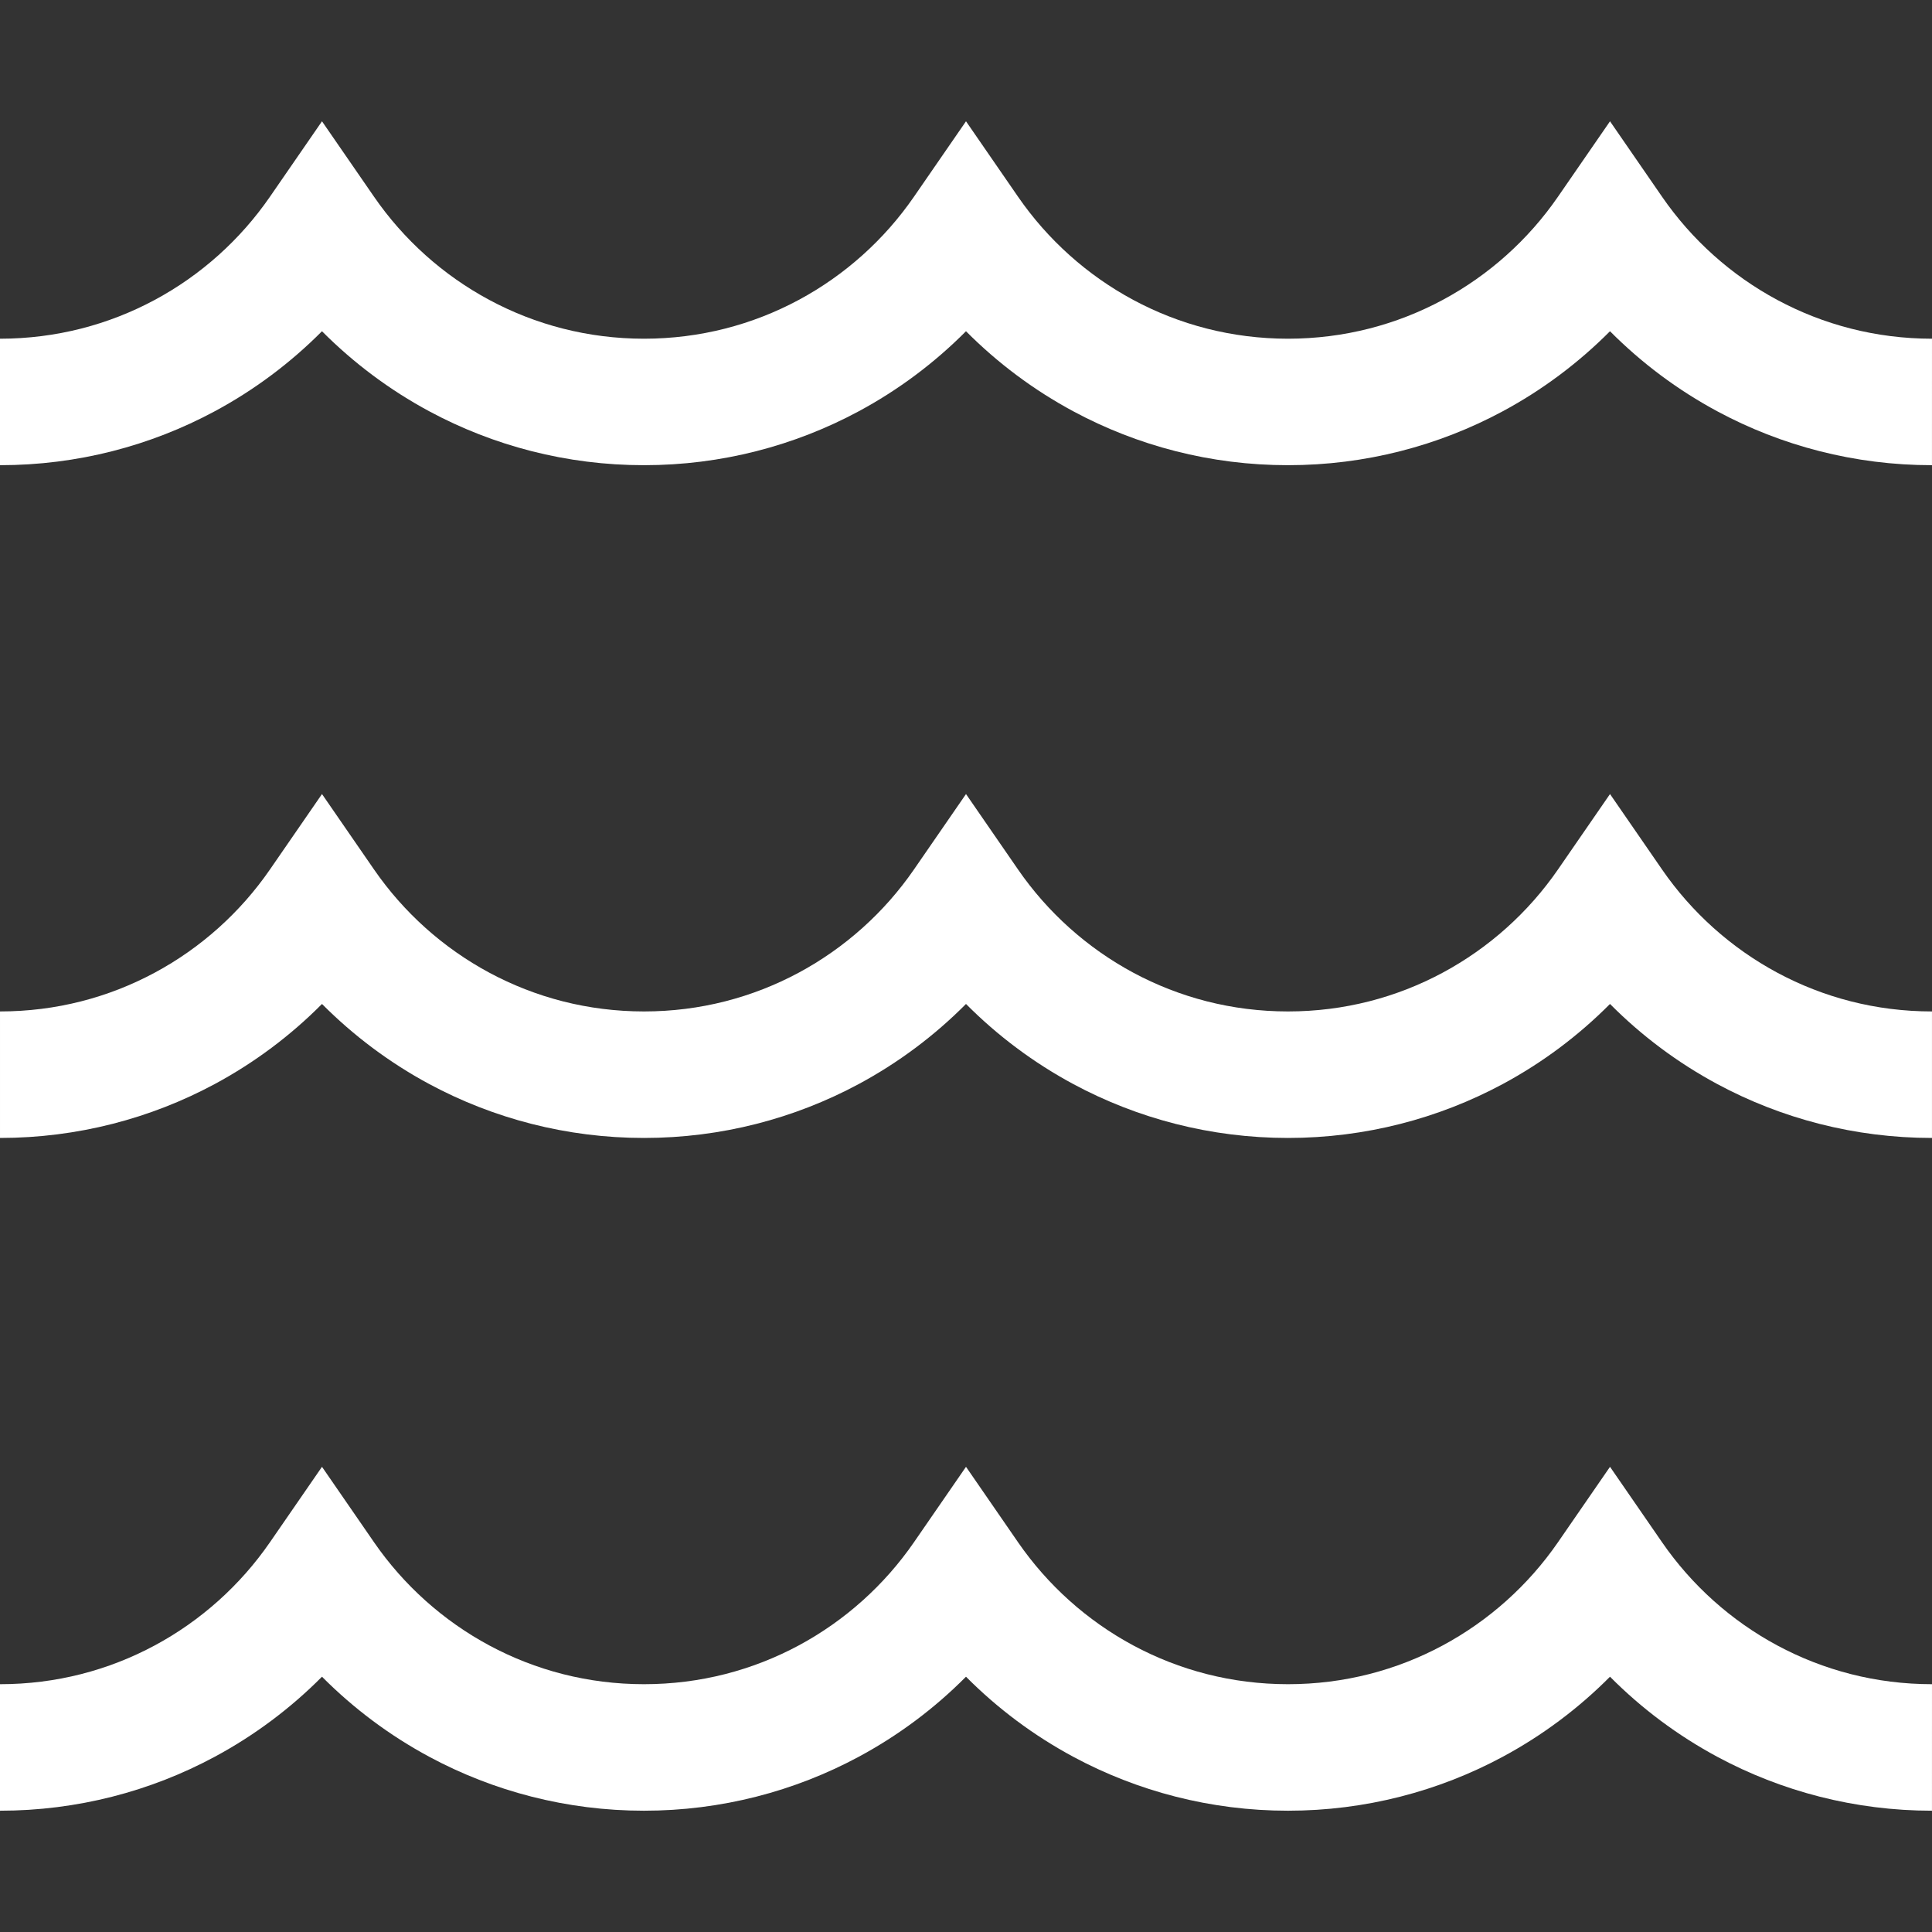 <!--?xml version="1.0" encoding="utf-8"?-->
<!-- Generator: Adobe Illustrator 18.1.1, SVG Export Plug-In . SVG Version: 6.00 Build 0)  -->

<svg version="1.1" id="_x32_" xmlns="http://www.w3.org/2000/svg" xmlns:xlink="http://www.w3.org/1999/xlink" x="0px" y="0px" viewBox="0 0 512 512" style="width: 256px; height: 256px; opacity: 1;" xml:space="preserve">
<rect x="0" y="0" width="512" height="512" fill="#333333" stroke="none"/>
<style type="text/css">
	.st0{fill:#4B4B4B;}
</style>
<g>
	<path class="st0" d="M471,79.483c-12.212-6.551-22.696-15.974-30.534-27.339l-13.796-20l-13.797,20
		c-7.839,11.365-18.33,20.788-30.542,27.339c-12.212,6.56-26.11,10.271-41,10.28c-14.89-0.009-28.78-3.72-41-10.28
		c-12.204-6.551-22.694-15.974-30.534-27.339l-13.796-20l-13.797,20c-7.839,11.365-18.33,20.788-30.533,27.339
		c-12.22,6.56-26.11,10.271-41,10.28c-14.89-0.009-28.788-3.72-41-10.28c-12.212-6.551-22.703-15.974-30.543-27.339l-13.796-20
		l-13.796,20C63.694,63.509,53.212,72.932,41,79.483c-12.212,6.56-26.11,10.271-41,10.28v33.517
		c20.509,0.009,39.94-5.161,56.864-14.263c10.534-5.66,20.119-12.839,28.466-21.236c8.356,8.398,17.932,15.576,28.466,21.236
		c16.932,9.102,36.356,14.272,56.873,14.263c20.508,0.009,39.932-5.161,56.864-14.263c10.534-5.66,20.119-12.839,28.466-21.236
		c8.347,8.398,17.932,15.576,28.466,21.236c16.932,9.102,36.355,14.272,56.864,14.263c20.517,0.009,39.94-5.161,56.873-14.263
		c10.534-5.66,20.11-12.839,28.466-21.236c8.347,8.398,17.932,15.576,28.466,21.236c16.924,9.102,36.355,14.272,56.864,14.263
		V89.763C497.11,89.754,483.212,86.043,471,79.483z" style="fill: rgb(255, 255, 255);"></path>
	<path class="st0" d="M440.466,230.432l-13.796-20l-13.797,20c-7.839,11.365-18.33,20.78-30.542,27.339
		c-12.212,6.56-26.11,10.271-41,10.271s-28.78-3.712-41-10.271c-12.204-6.559-22.694-15.974-30.534-27.339l-13.796-20l-13.797,20
		c-7.839,11.365-18.33,20.78-30.533,27.339c-12.22,6.56-26.11,10.271-41,10.271c-14.89,0-28.788-3.712-41-10.271
		c-12.212-6.559-22.703-15.974-30.543-27.339l-13.796-20l-13.796,20c-7.84,11.365-18.322,20.78-30.534,27.339
		c-12.212,6.56-26.11,10.271-41,10.271v33.526c20.509,0,39.94-5.17,56.864-14.263c10.534-5.66,20.119-12.838,28.466-21.245
		c8.356,8.407,17.932,15.585,28.466,21.245c16.932,9.094,36.356,14.263,56.873,14.263c20.508,0,39.932-5.17,56.864-14.263
		c10.534-5.66,20.119-12.838,28.466-21.245c8.347,8.407,17.932,15.585,28.466,21.245c16.932,9.094,36.355,14.263,56.864,14.263
		c20.517,0,39.94-5.17,56.873-14.263c10.534-5.66,20.11-12.838,28.466-21.245c8.347,8.407,17.932,15.585,28.466,21.245
		c16.924,9.094,36.355,14.263,56.864,14.263v-33.526c-14.89,0-28.788-3.712-41-10.271
		C458.788,251.212,448.304,241.797,440.466,230.432z" style="fill: rgb(255, 255, 255);"></path>
	<path class="st0" d="M440.466,408.721l-13.796-20l-13.797,20c-7.839,11.364-18.33,20.78-30.542,27.338
		c-12.212,6.56-26.11,10.271-41,10.271s-28.78-3.712-41-10.271c-12.204-6.559-22.694-15.974-30.534-27.338l-13.796-20l-13.797,20
		c-7.839,11.364-18.33,20.78-30.533,27.338c-12.22,6.56-26.11,10.271-41,10.271c-14.89,0-28.788-3.712-41-10.271
		c-12.212-6.559-22.703-15.974-30.543-27.338l-13.796-20l-13.796,20C63.694,420.085,53.212,429.5,41,436.059
		c-12.212,6.56-26.11,10.271-41,10.271v33.526c20.509,0,39.94-5.17,56.864-14.271c10.534-5.662,20.119-12.83,28.466-21.238
		c8.356,8.407,17.932,15.576,28.466,21.238c16.932,9.101,36.356,14.271,56.873,14.271c20.508,0,39.932-5.17,56.864-14.271
		c10.534-5.662,20.119-12.83,28.466-21.238c8.347,8.407,17.932,15.576,28.466,21.238c16.932,9.101,36.355,14.271,56.864,14.271
		c20.517,0,39.94-5.17,56.873-14.271c10.534-5.662,20.11-12.83,28.466-21.238c8.347,8.407,17.932,15.576,28.466,21.238
		c16.924,9.101,36.355,14.271,56.864,14.271V446.33c-14.89,0-28.788-3.712-41-10.271C458.788,429.5,448.304,420.085,440.466,408.721
		z" style="fill: rgb(255, 255, 255);"></path>
</g>
</svg>
